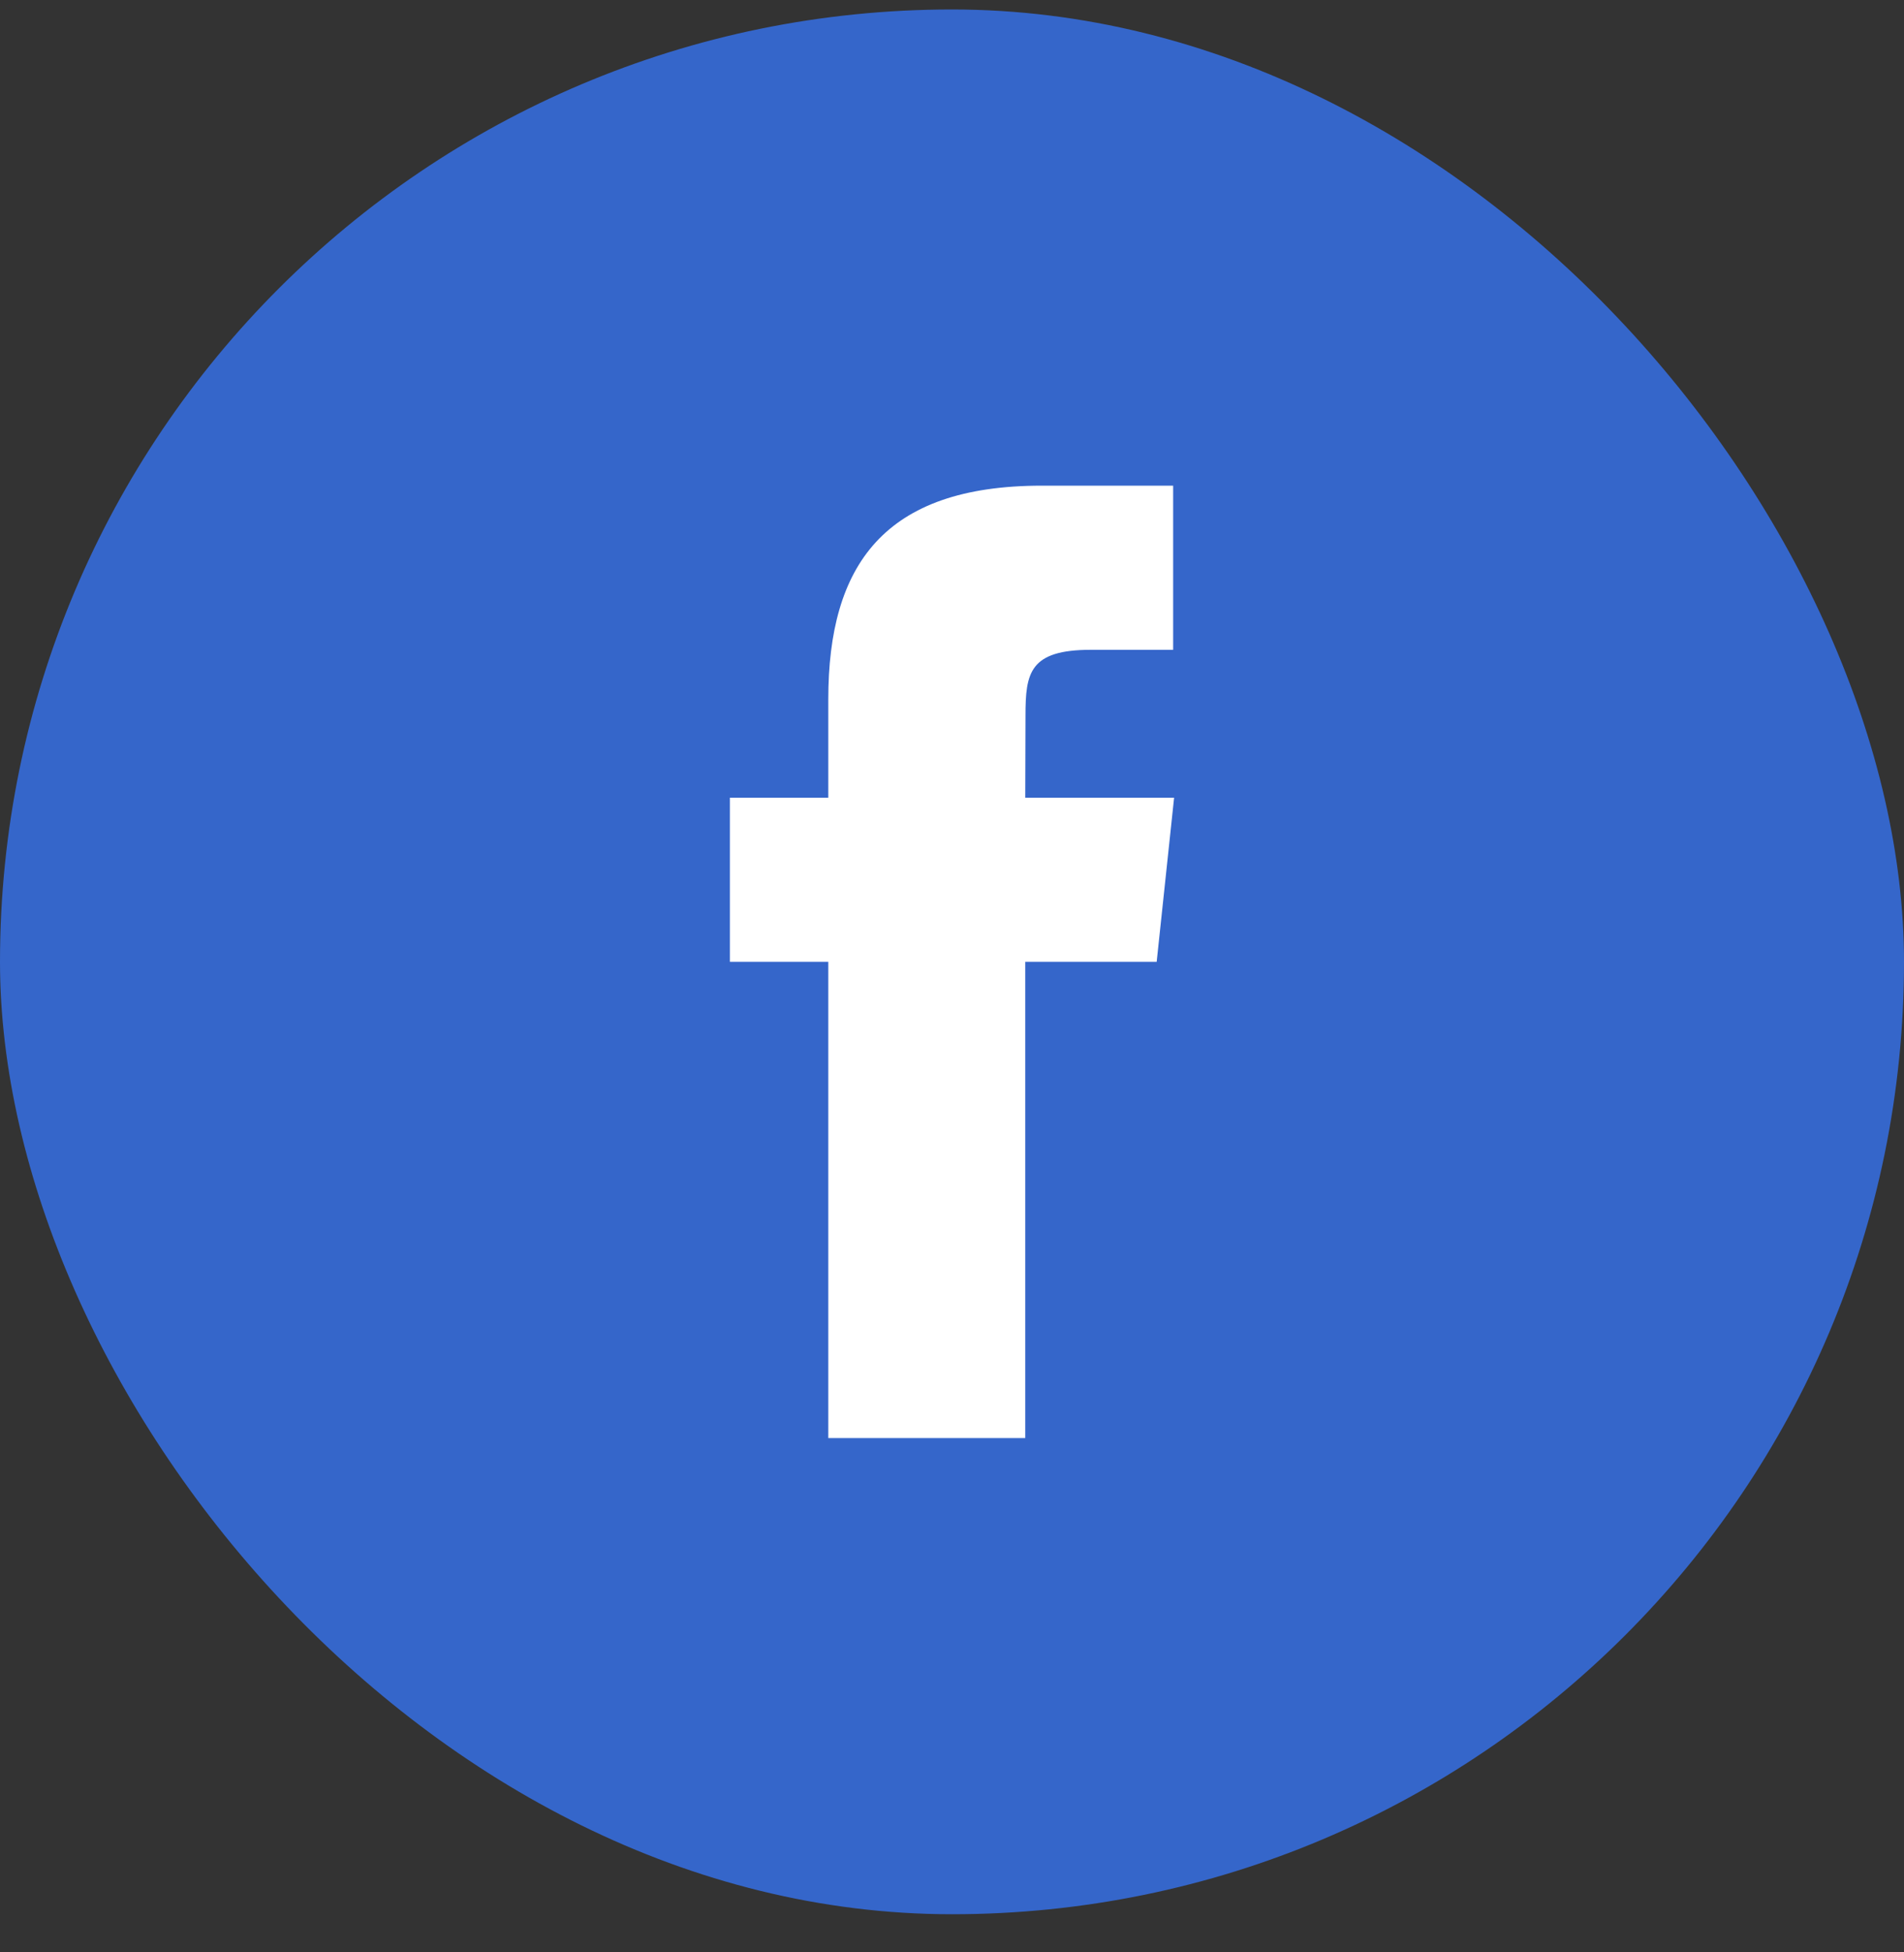<svg width="40" height="41" viewBox="0 0 40 41" fill="none" xmlns="http://www.w3.org/2000/svg">
<rect x="0" y="0" width="40" height="41" fill="#333333" stroke="none"/>
<rect y="0.199" width="40" height="40" rx="20" fill="#3566CA"/>
<path fill-rule="evenodd" clip-rule="evenodd" d="M21.539 30.199V20.198H24.3L24.666 16.752H21.539L21.544 15.026C21.544 14.128 21.63 13.646 22.92 13.646H24.646V10.199H21.885C18.569 10.199 17.401 11.871 17.401 14.683V16.752H15.334V20.198H17.401V30.199H21.539Z" fill="white"/>
</svg>
